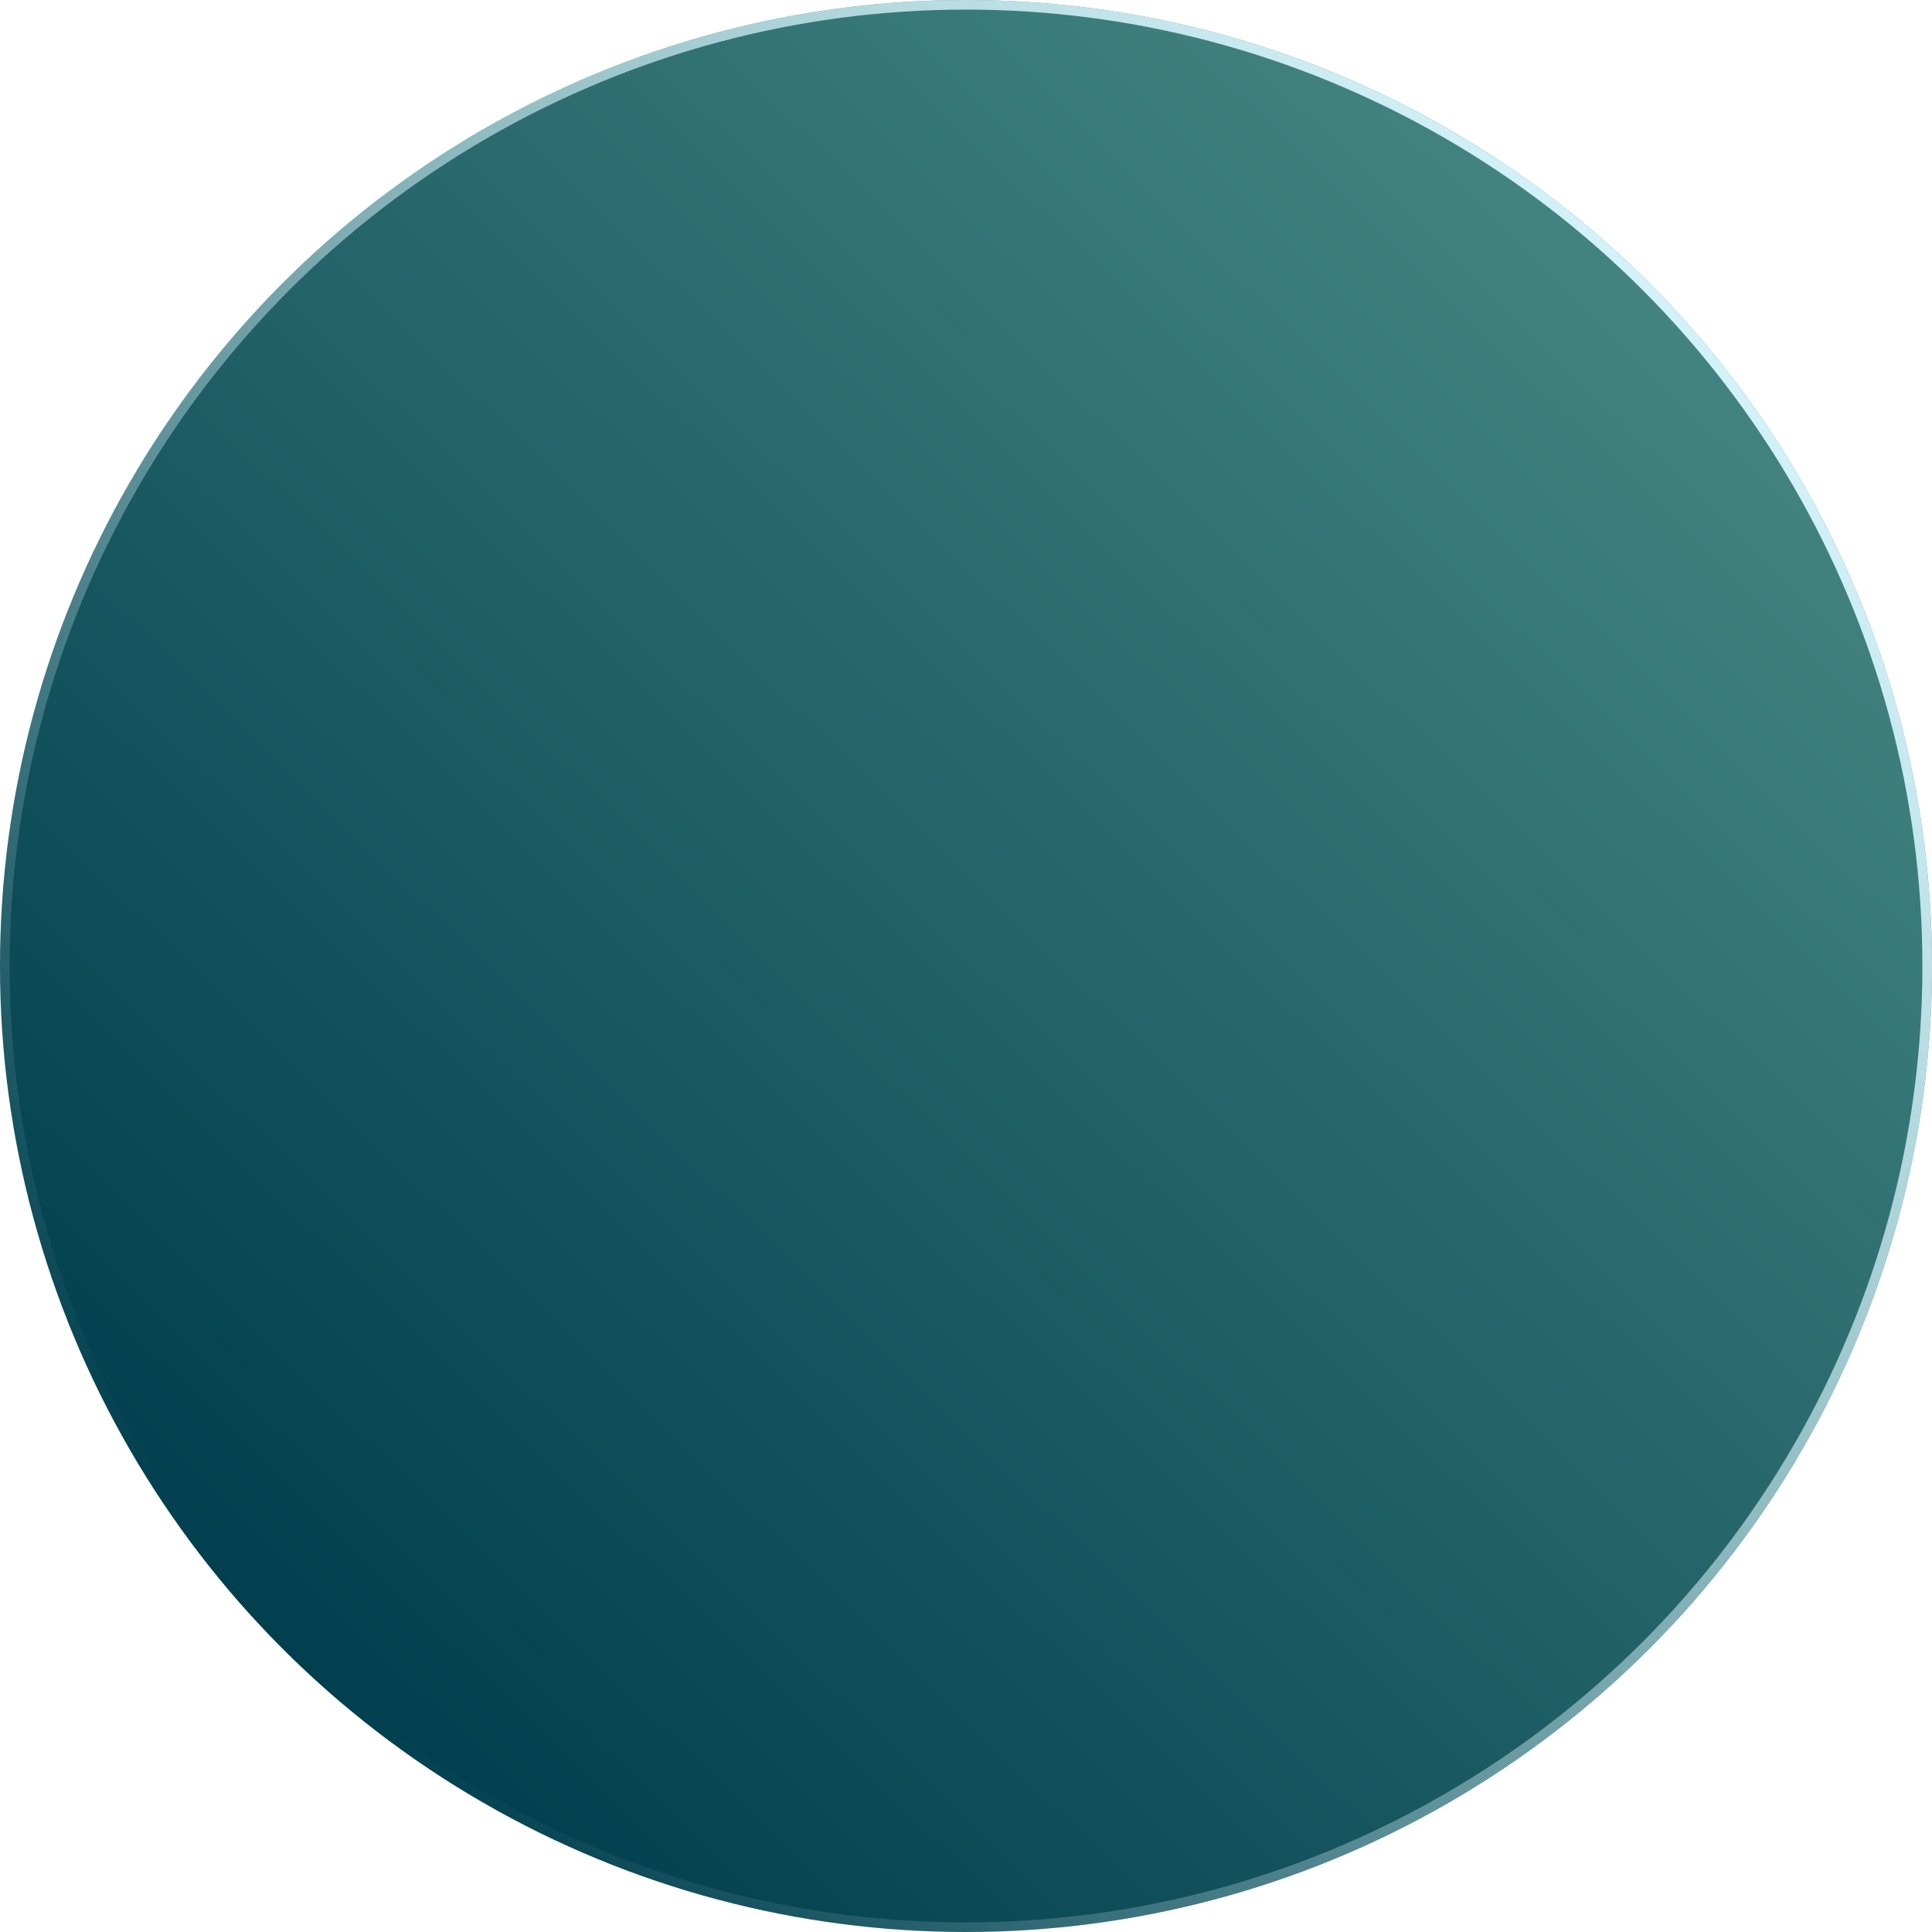 <?xml version="1.0" encoding="UTF-8"?> <svg xmlns="http://www.w3.org/2000/svg" width="402" height="402" viewBox="0 0 402 402" fill="none"> <g filter="url(#filter0_b_3097_27426)"> <circle cx="201" cy="201" r="201" fill="url(#paint0_linear_3097_27426)"></circle> <circle cx="201" cy="201" r="200" stroke="url(#paint1_linear_3097_27426)" stroke-width="2"></circle> </g> <defs> <filter id="filter0_b_3097_27426" x="-20" y="-20" width="442" height="442" filterUnits="userSpaceOnUse" color-interpolation-filters="sRGB"> <feFlood flood-opacity="0" result="BackgroundImageFix"></feFlood> <feGaussianBlur in="BackgroundImageFix" stdDeviation="10"></feGaussianBlur> <feComposite in2="SourceAlpha" operator="in" result="effect1_backgroundBlur_3097_27426"></feComposite> <feBlend mode="normal" in="SourceGraphic" in2="effect1_backgroundBlur_3097_27426" result="shape"></feBlend> </filter> <linearGradient id="paint0_linear_3097_27426" x1="333.5" y1="54.5" x2="54.969" y2="340.509" gradientUnits="userSpaceOnUse"> <stop stop-color="#428381"></stop> <stop offset="1" stop-color="#013F4E"></stop> </linearGradient> <linearGradient id="paint1_linear_3097_27426" x1="368.679" y1="57.274" x2="58.137" y2="341.445" gradientUnits="userSpaceOnUse"> <stop stop-color="#DAF7FF"></stop> <stop offset="1" stop-color="#DAF7FF" stop-opacity="0"></stop> </linearGradient> </defs> </svg> 